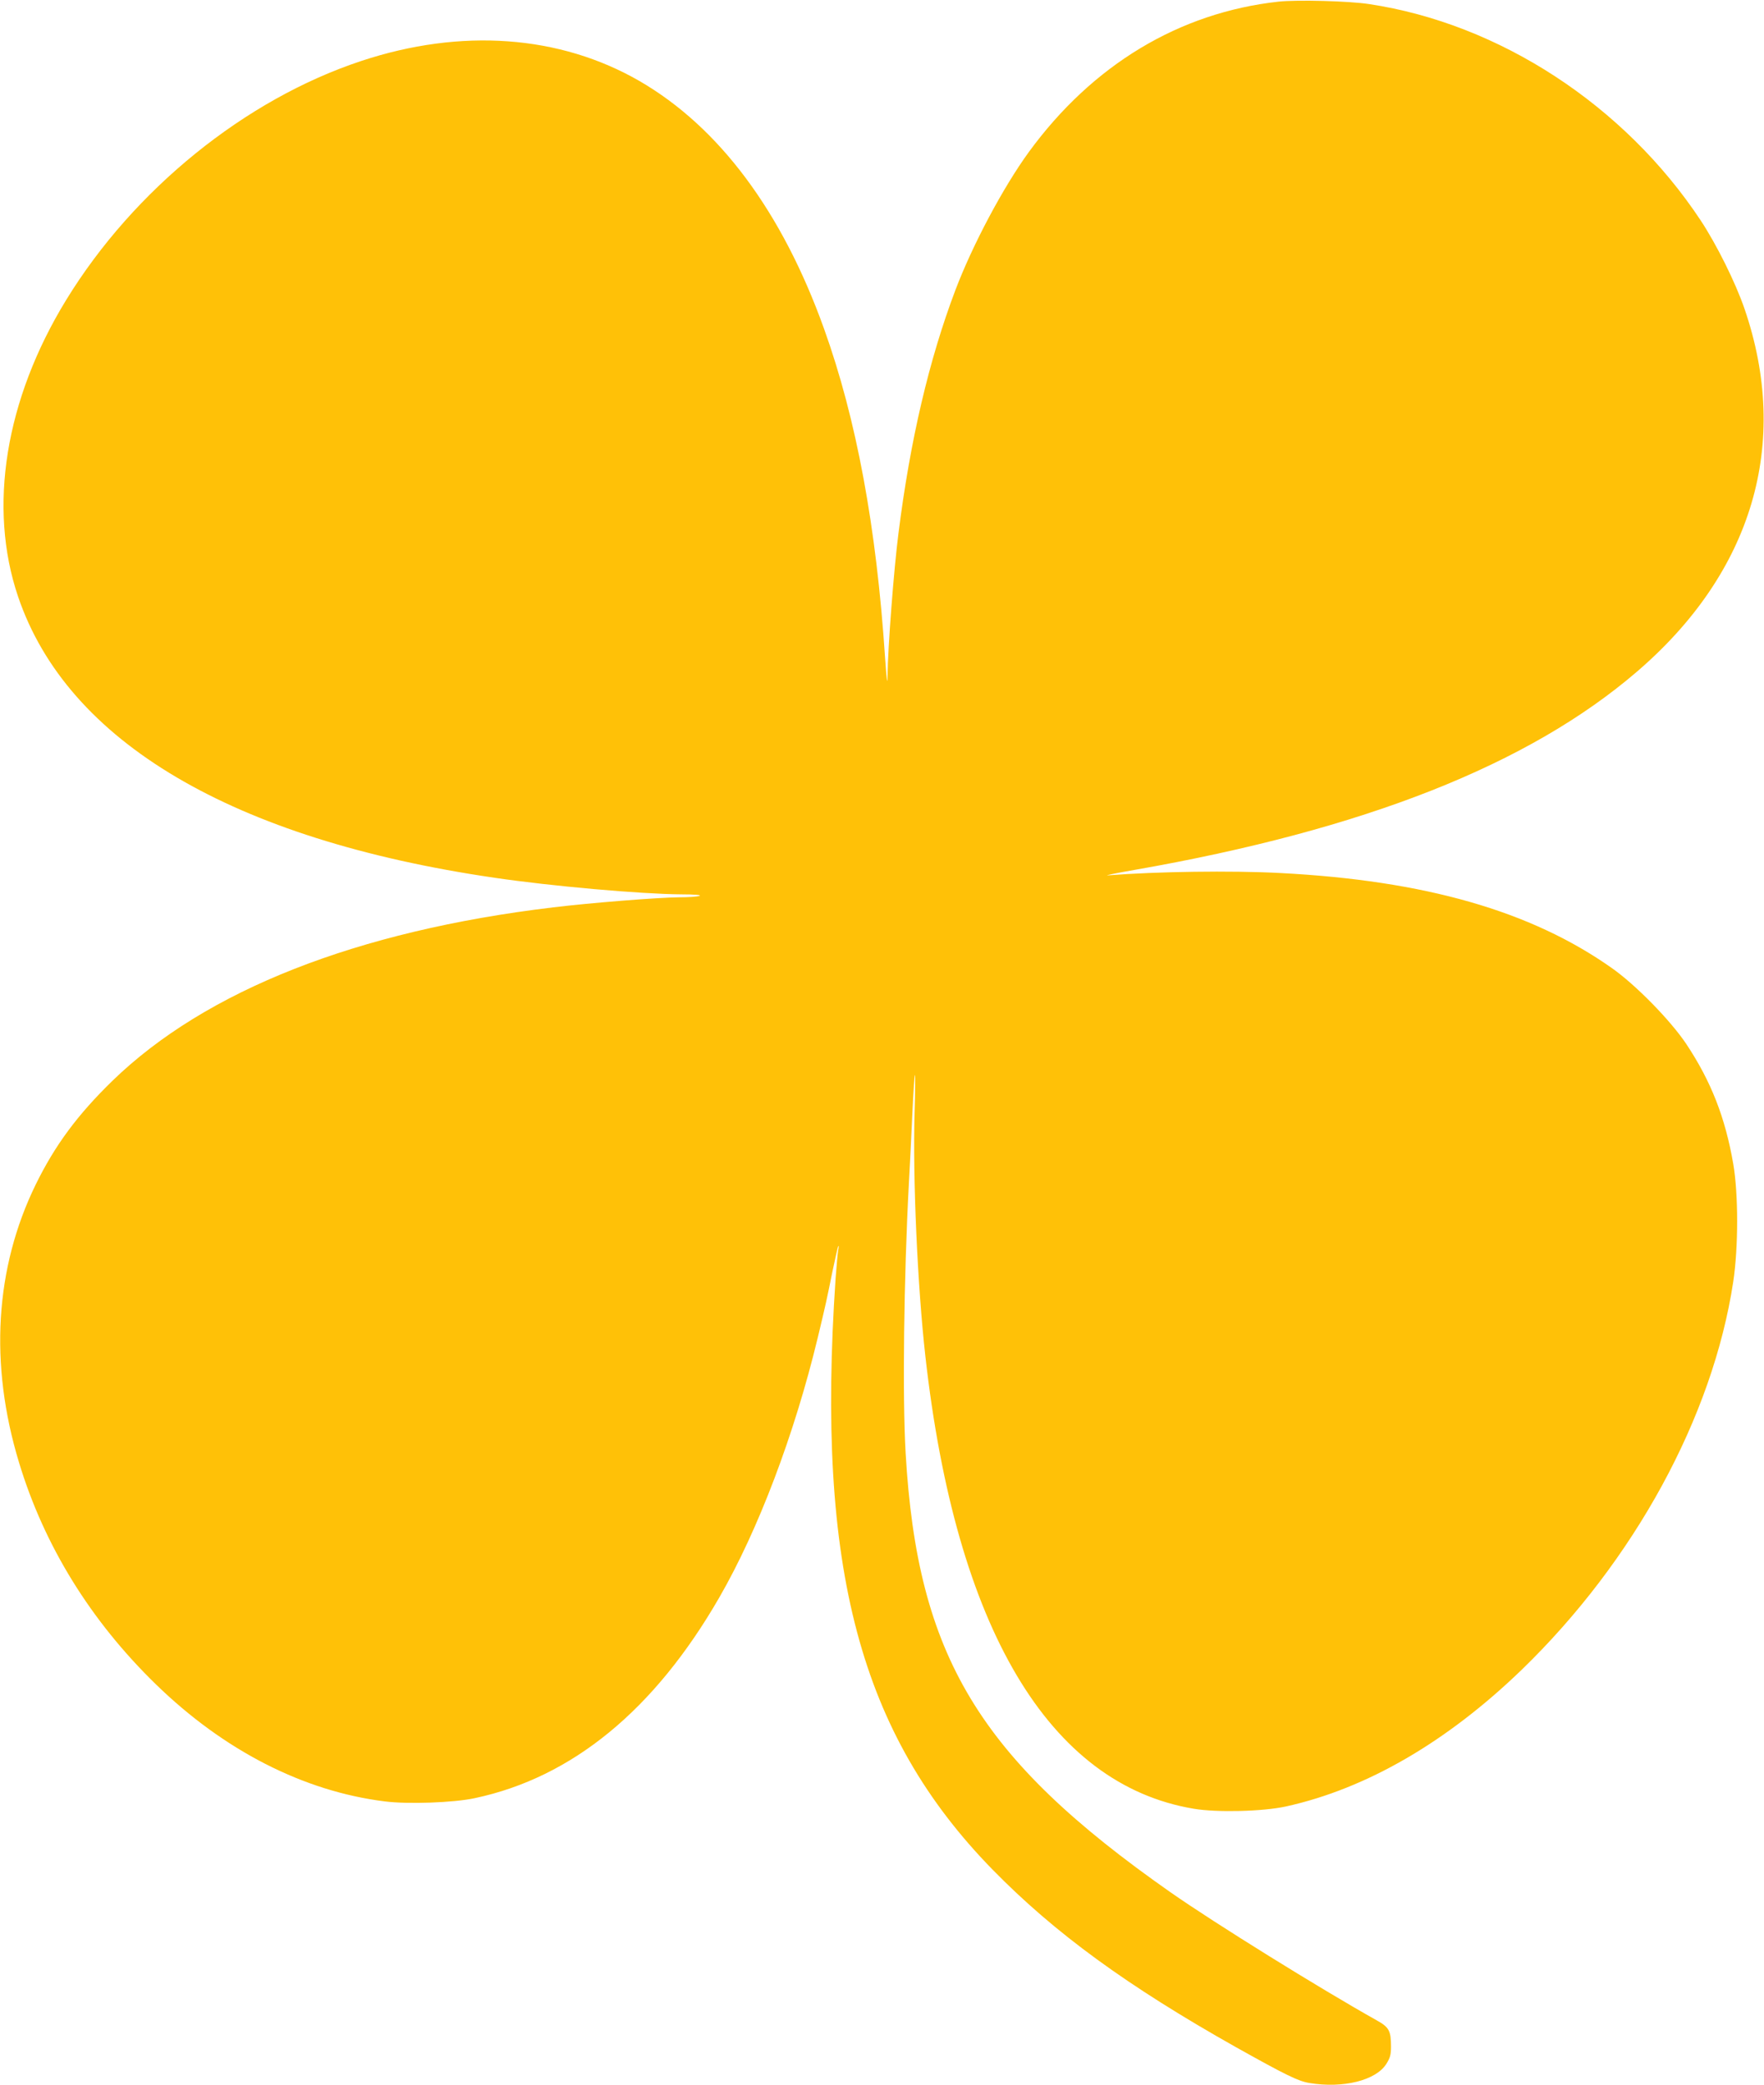 <?xml version="1.0" standalone="no"?>
<!DOCTYPE svg PUBLIC "-//W3C//DTD SVG 20010904//EN"
 "http://www.w3.org/TR/2001/REC-SVG-20010904/DTD/svg10.dtd">
<svg version="1.0" xmlns="http://www.w3.org/2000/svg"
 width="1083pt" height="1280pt" viewBox="0 0 1083 1280"
 preserveAspectRatio="xMidYMid meet">
<g transform="translate(0,1280) scale(0.1,-0.1)"
fill="#ffc107" stroke="none">
<path d="M7850 12790 c-610 -67 -1143 -388 -1534 -924 -157 -216 -344 -567
-450 -846 -162 -428 -278 -922 -350 -1495 -28 -218 -65 -696 -67 -874 -1 -63
-5 -33 -15 109 -53 803 -176 1468 -375 2022 -258 720 -644 1237 -1132 1520
-490 283 -1095 327 -1708 124 -714 -236 -1398 -790 -1813 -1468 -374 -611
-481 -1273 -295 -1821 302 -892 1318 -1491 2924 -1726 352 -52 899 -100 1145
-102 85 0 128 -4 115 -9 -11 -5 -67 -9 -125 -9 -129 -1 -545 -34 -775 -62
-1204 -144 -2133 -510 -2704 -1064 -215 -209 -354 -397 -472 -638 -250 -512
-286 -1102 -102 -1707 154 -509 439 -971 840 -1361 418 -407 907 -657 1406
-719 141 -18 423 -8 552 20 598 127 1103 541 1501 1232 239 414 461 1000 604
1593 50 208 57 241 90 405 18 85 34 157 37 160 3 3 3 -8 -1 -25 -3 -16 -10
-95 -16 -175 -121 -1777 150 -2796 964 -3629 382 -390 828 -715 1496 -1091
304 -170 381 -208 450 -219 207 -34 407 16 471 117 24 38 29 57 29 107 0 97
-12 119 -88 161 -346 194 -997 598 -1267 787 -1176 824 -1553 1449 -1625 2697
-20 342 -11 1075 20 1655 6 99 15 288 21 420 6 132 13 242 16 245 3 3 2 -101
-2 -230 -12 -402 18 -1067 66 -1495 187 -1669 758 -2631 1648 -2780 143 -24
424 -17 566 14 494 109 987 395 1446 838 692 670 1174 1553 1300 2383 32 211
32 541 0 725 -49 284 -136 506 -288 735 -97 145 -310 363 -458 467 -496 350
-1147 537 -2035 583 -304 16 -757 9 -1055 -14 -33 -3 39 12 160 33 1410 247
2420 645 3087 1219 708 609 942 1400 658 2227 -55 160 -170 392 -269 542 -468
707 -1236 1208 -2036 1328 -123 19 -440 27 -555 15z"/>
</g>
</svg>
